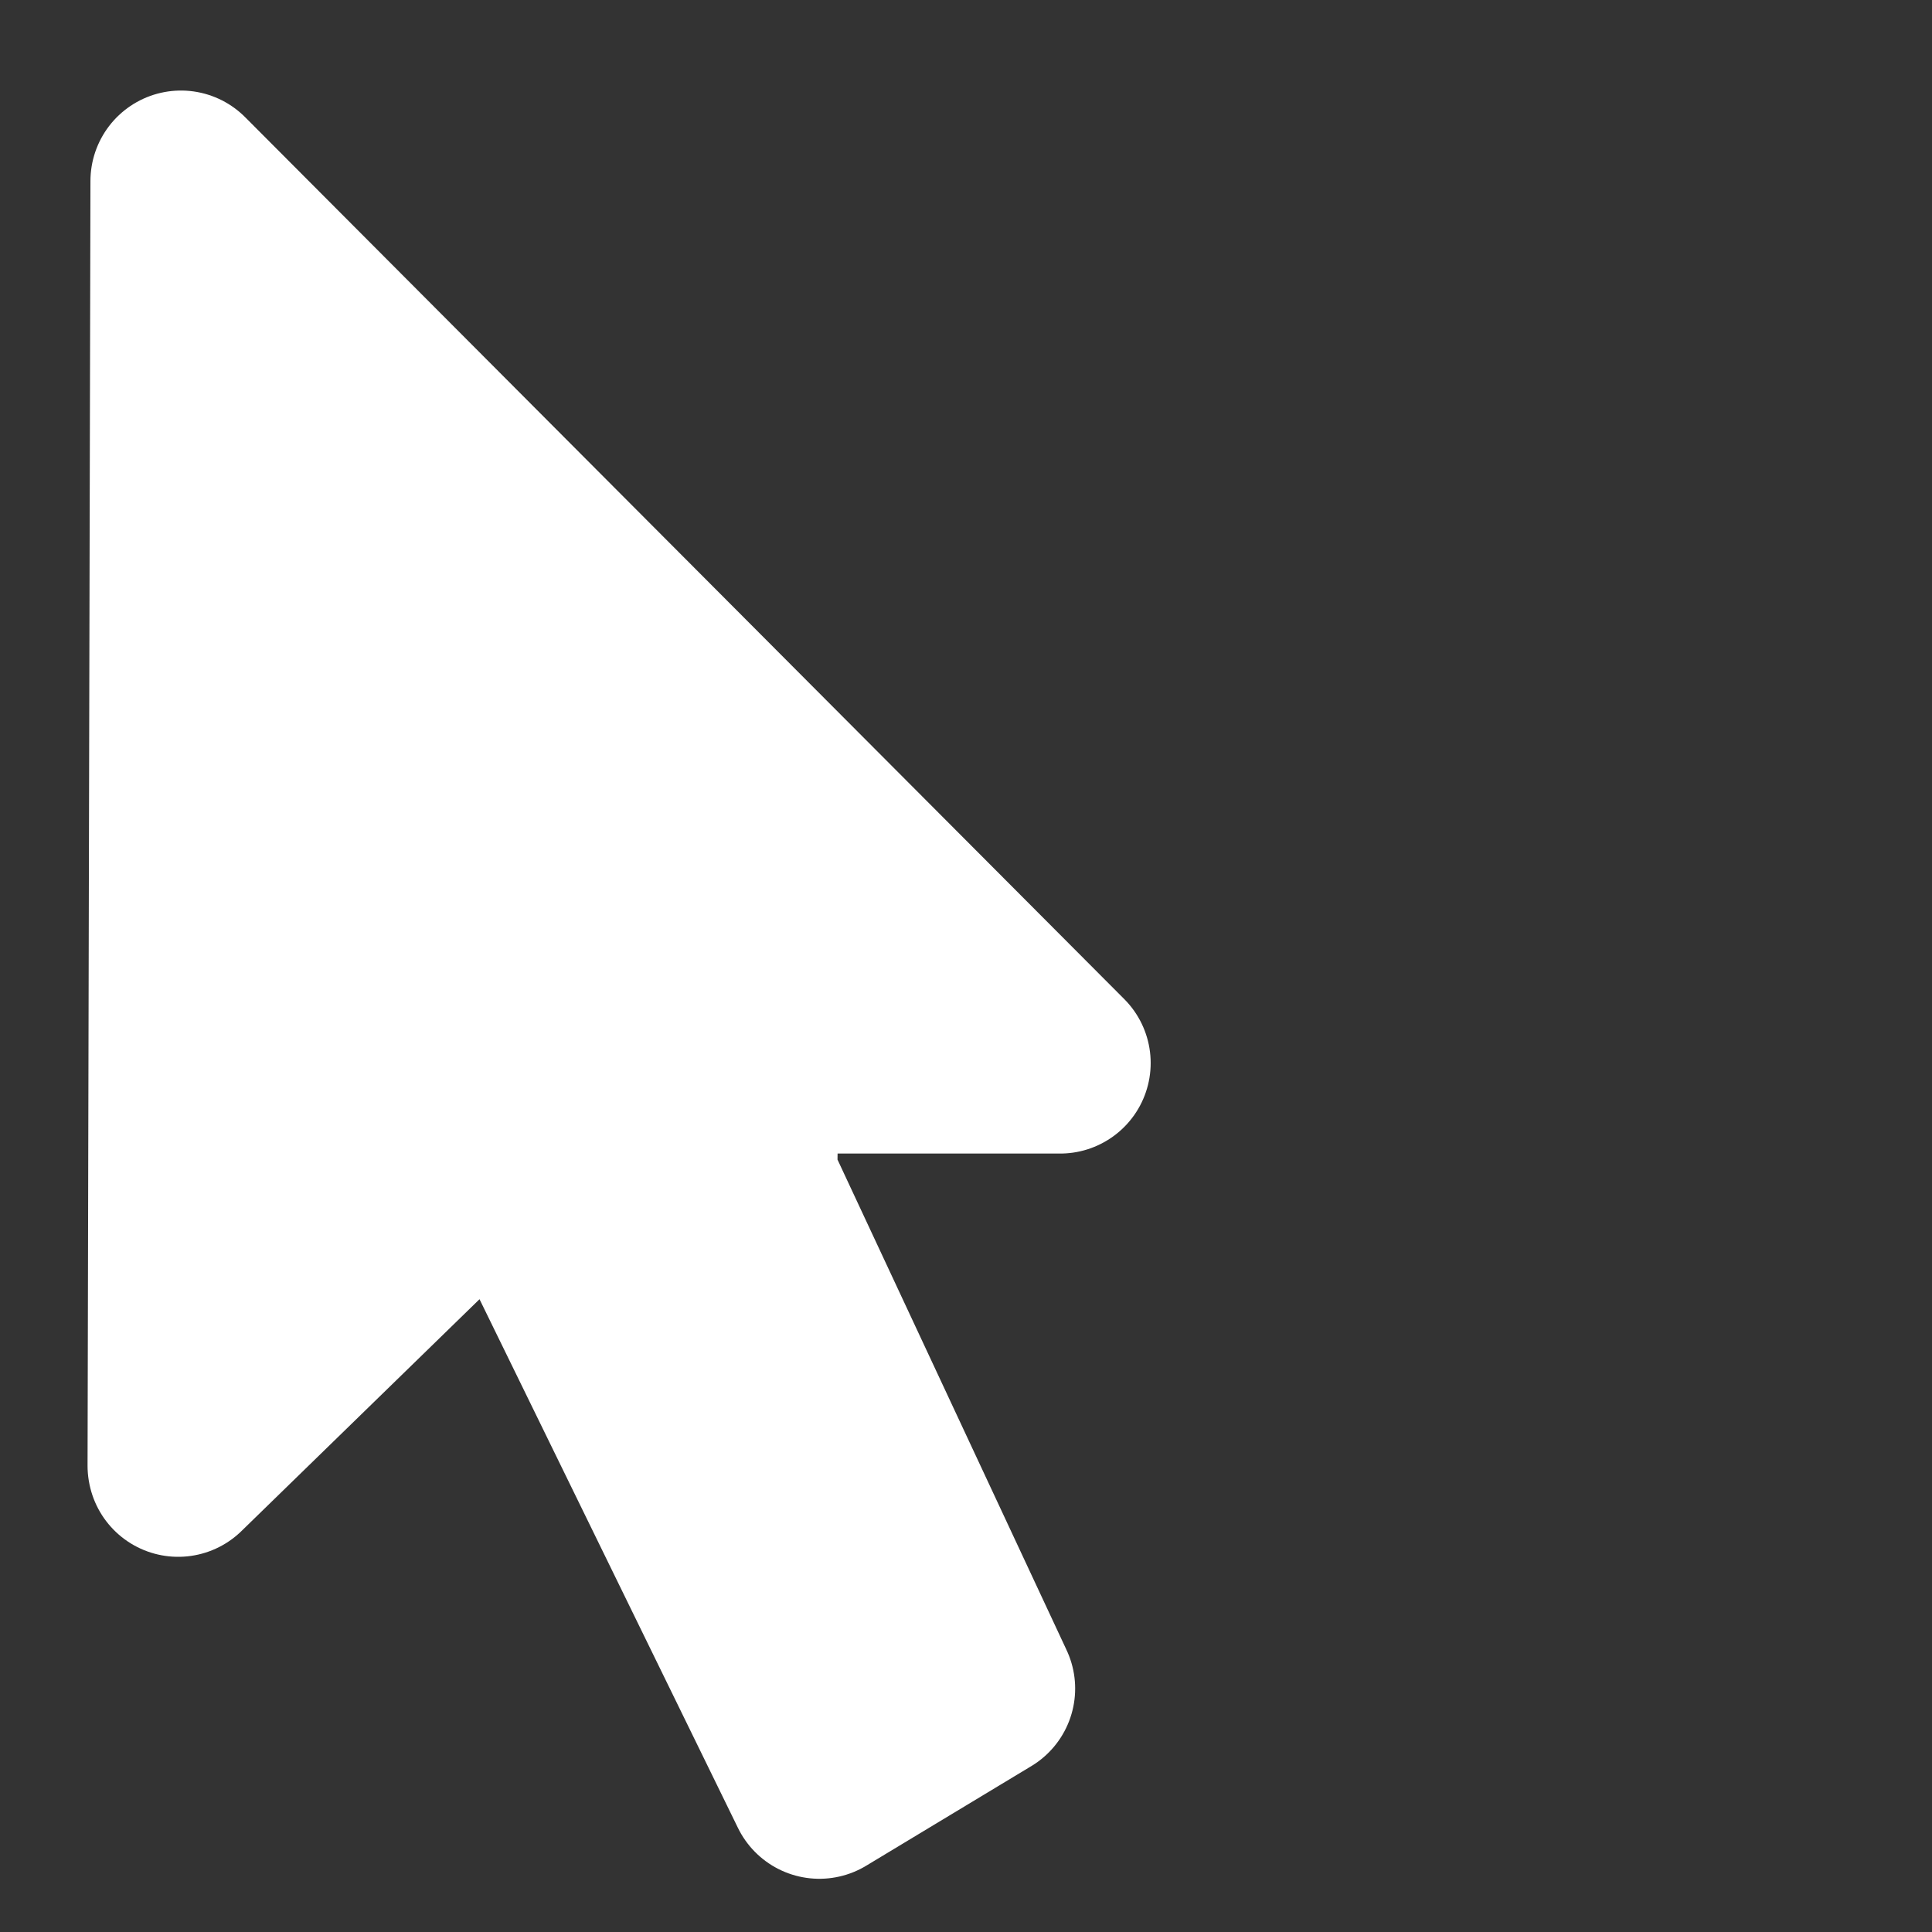<svg xmlns="http://www.w3.org/2000/svg" width="64" height="64" viewBox="9.875 -30.125 18.062 18.062" style="fill:none;stroke-linecap:round;stroke-linejoin:round"><rect x="9.875" y="-30.125" width="18.062" height="18.062" fill="#333333" stroke="none"/><g style="fill:#fff;fill-rule:evenodd"><path d="m11.541-16.417l3.064-2.984 2.93 5.994 1.545-.932-2.224-4.762.013-1.086h2.917l-8.219-8.245-.027 12.01z" style="stroke:#fff;stroke-width:1.693"/><path d="m11.541-16.417l3.064-2.984 2.93 5.994 1.545-.932-2.224-4.762.013-1.086h2.917l-8.219-8.245-.027 12.01z" style="stroke:#fff;stroke-width:.564"/></g></svg>
